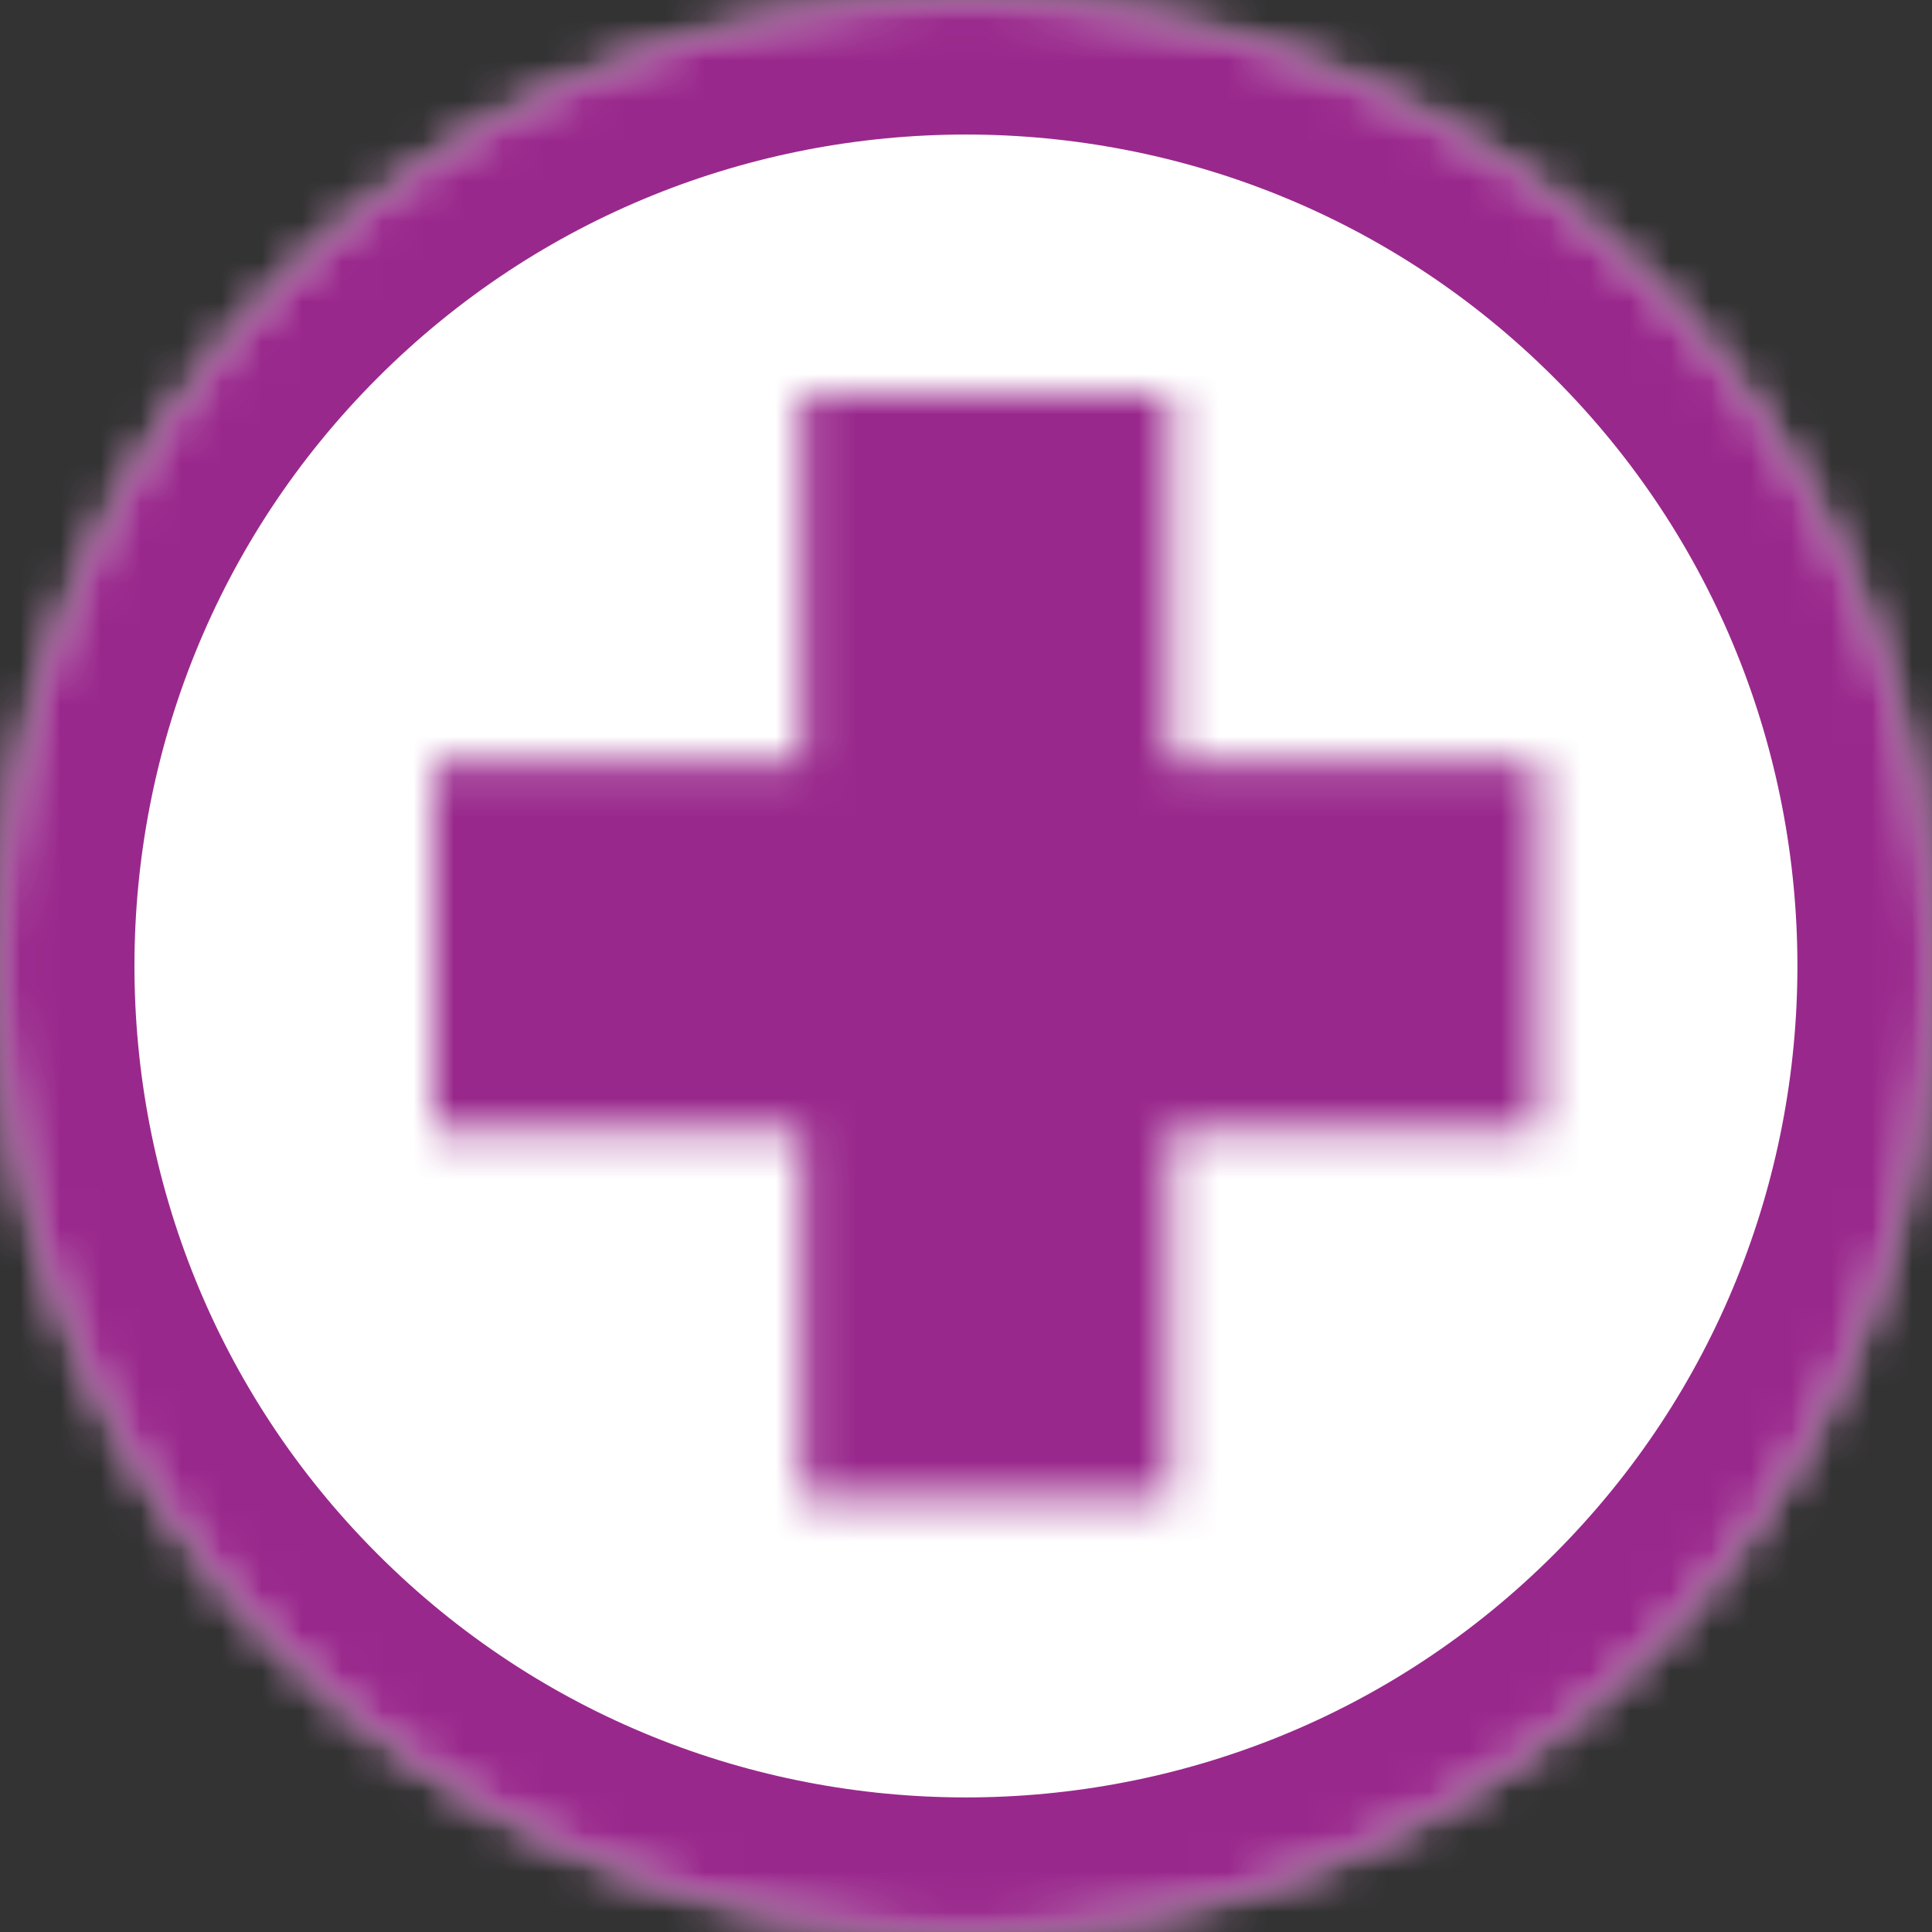 <?xml version="1.0" encoding="UTF-8"?>
<svg width="48px" height="48px" viewBox="0 0 48 48" version="1.1" xmlns="http://www.w3.org/2000/svg" xmlns:xlink="http://www.w3.org/1999/xlink">
    <rect x="0" y="0" width="48" height="48" fill="#333333" stroke="none"/>
    <title>Group 5</title>
    <defs>
        <path d="M7.022,7.02 C-2.341,16.382 -2.341,31.616 7.022,40.978 L7.022,40.978 C16.381,50.341 31.612,50.341 40.978,40.978 L40.978,40.978 C50.341,31.616 50.341,16.382 40.978,7.02 L40.978,7.02 C36.297,2.342 30.148,0 23.998,0 L23.998,0 C17.849,0 11.7,2.342 7.022,7.02 L7.022,7.02 Z" id="path-1"></path>
        <polygon id="path-3" points="9.141 0 9.141 9.143 0 9.143 0 18.289 9.141 18.289 9.141 27.429 18.285 27.429 18.285 18.289 27.429 18.289 27.429 9.143 18.285 9.143 18.285 0"></polygon>
    </defs>
    <g id="Desktop" stroke="none" stroke-width="1" fill="none" fill-rule="evenodd">
        <g id="6.0-Takeda-Patient-Support" transform="translate(-952, -958)">
            <g id="Group-5" transform="translate(952, 958)">
                <g id="Group-20">
                    <mask id="mask-2" fill="white">
                        <use xlink:href="#path-1"></use>
                    </mask>
                    <g id="Clip-18"></g>
                    <polygon id="Fill-17" fill="#FFFFFF" mask="url(#mask-2)" points="-6.6 54.431 52.782 54.431 52.782 -4.948 -6.6 -4.948"></polygon>
                    <path d="M7.02,40.977 C16.383,50.339 31.614,50.339 40.976,40.977 C50.339,31.615 50.339,16.384 40.976,7.022 C31.614,-2.34 16.383,-2.34 7.02,7.022 C-2.342,16.384 -2.342,31.615 7.02,40.977 Z" id="Stroke-19" stroke="#99288C" stroke-width="6.684" mask="url(#mask-2)"></path>
                </g>
                <g id="Group-23" transform="translate(10.776, 9.796)">
                    <mask id="mask-4" fill="white">
                        <use xlink:href="#path-3"></use>
                    </mask>
                    <g id="Clip-22"></g>
                    <polygon id="Fill-21" fill="#99288C" mask="url(#mask-4)" points="-1.681 29.11 29.11 29.11 29.11 -1.681 -1.681 -1.681"></polygon>
                </g>
            </g>
        </g>
    </g>
</svg>